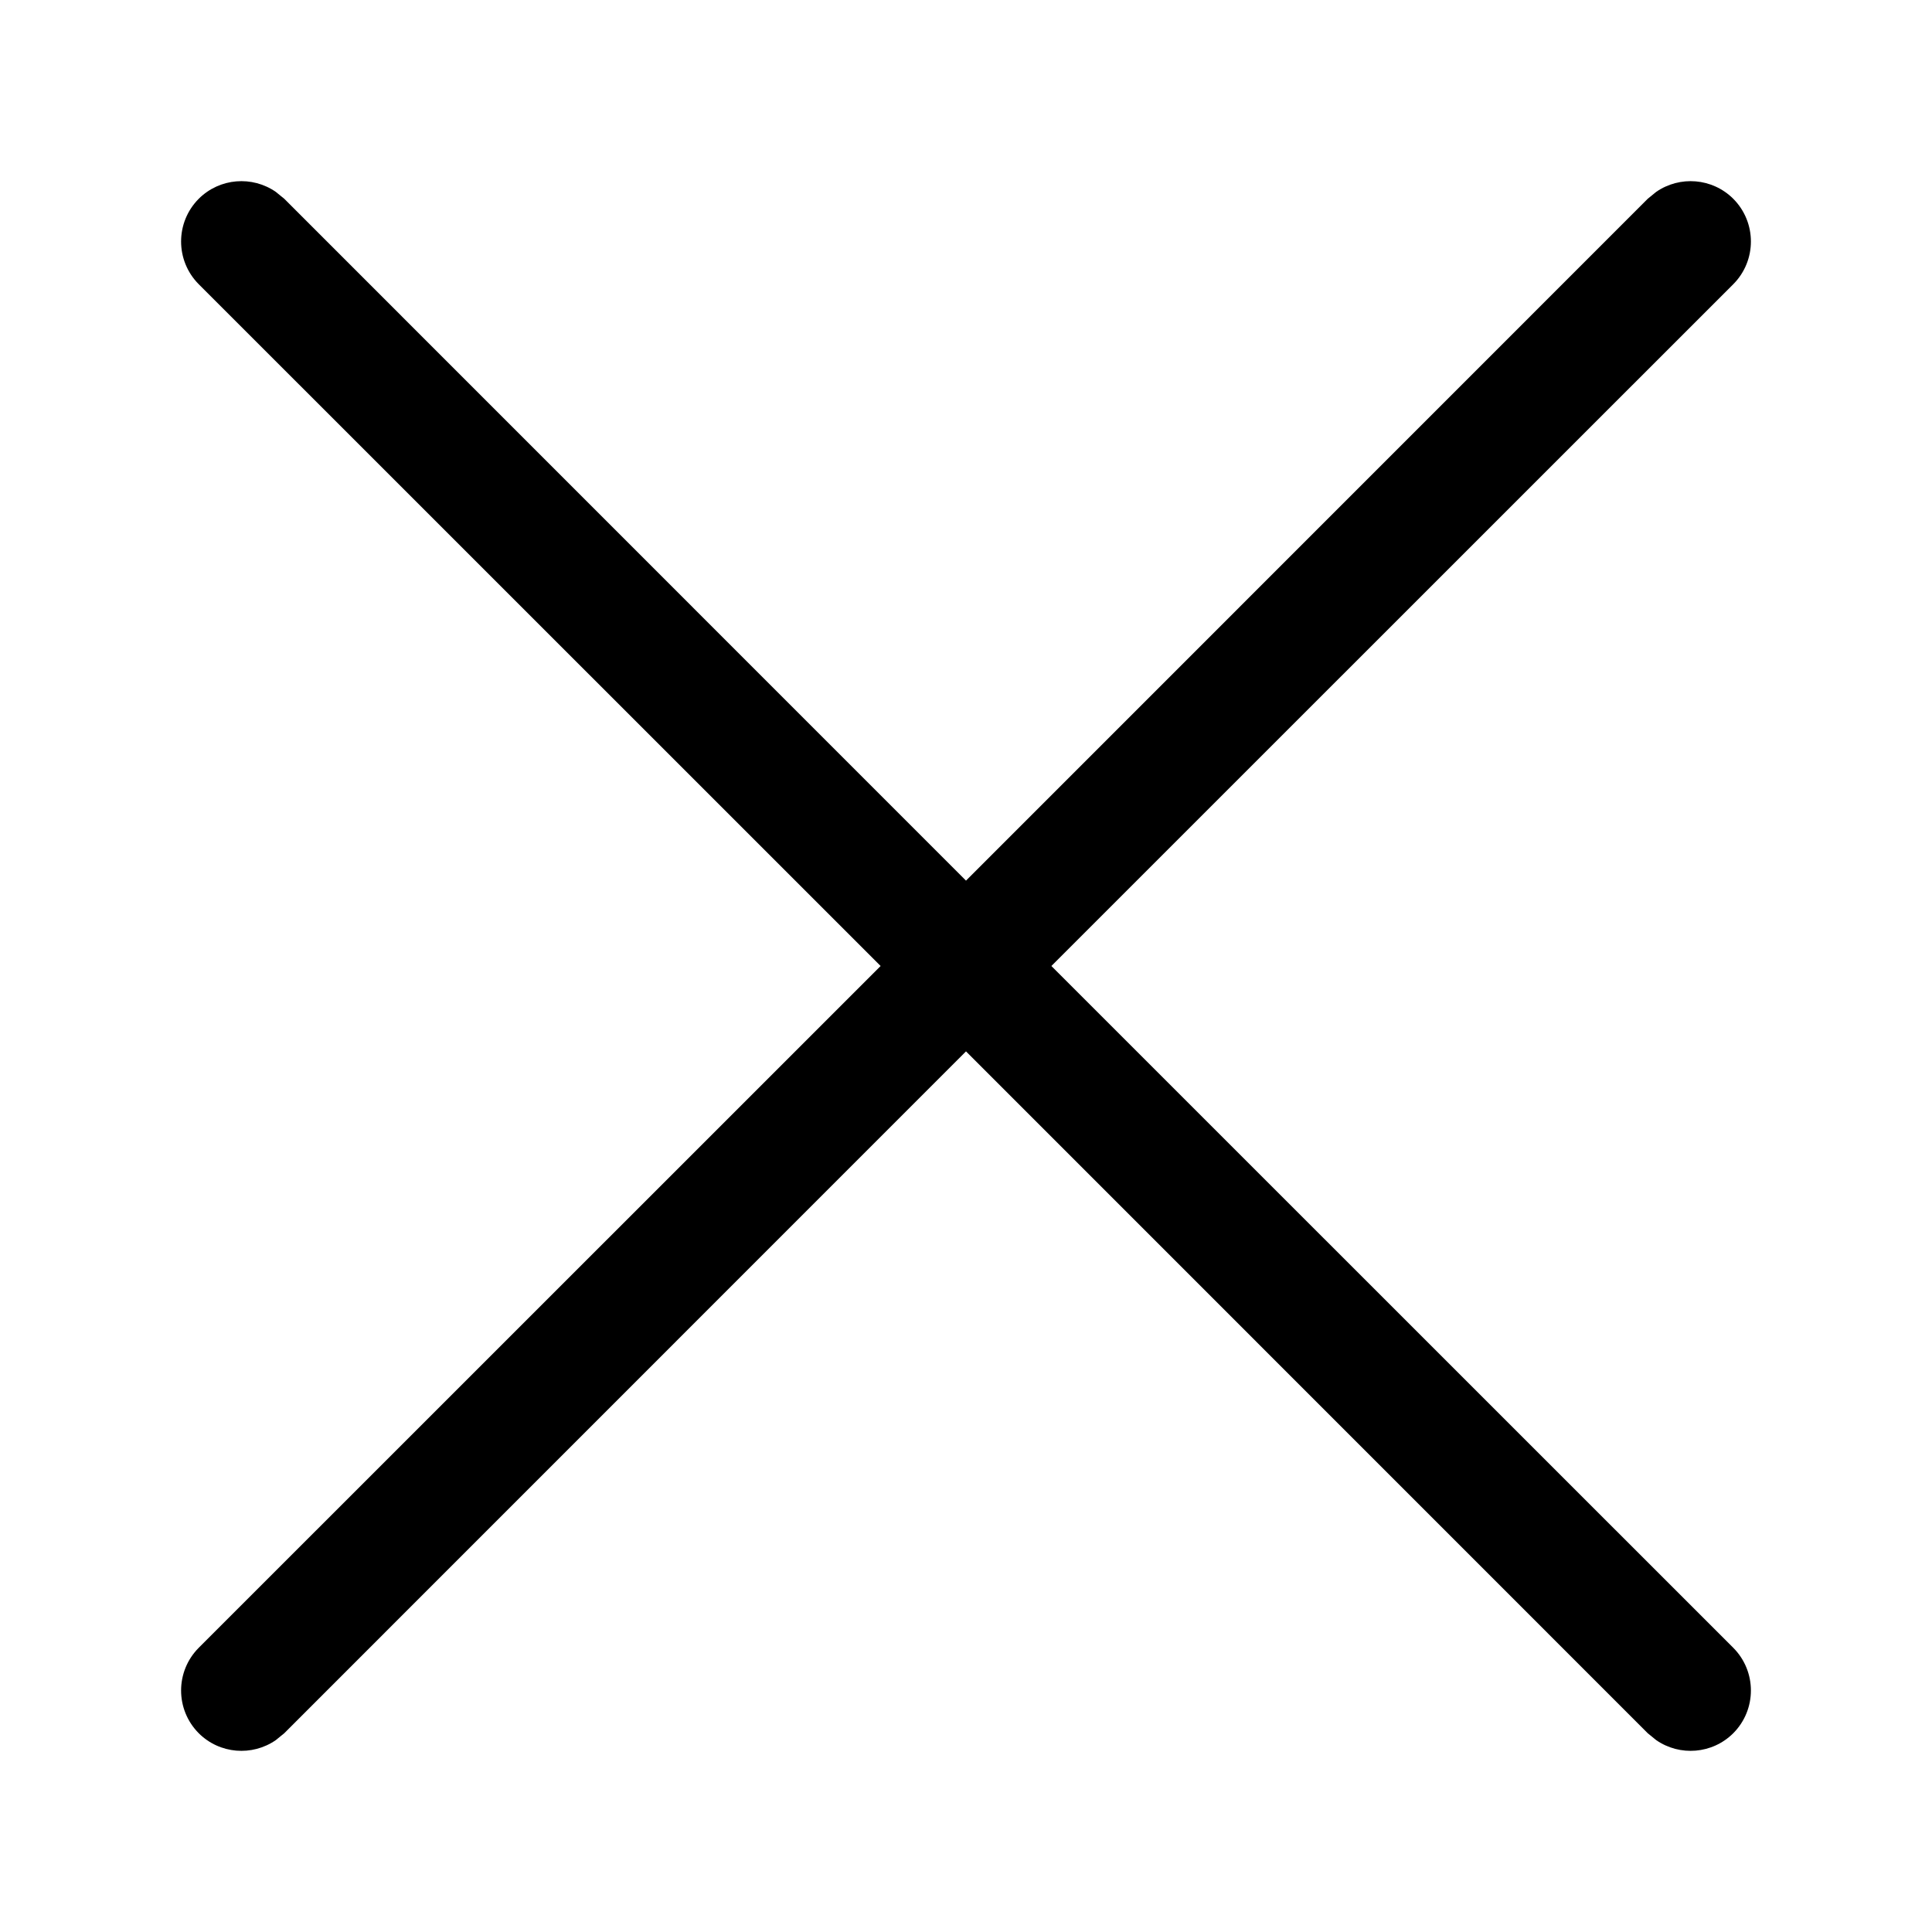 <?xml version="1.0" encoding="UTF-8"?>
<svg width="16px" height="16px" viewBox="0 0 16 16" version="1.1" xmlns="http://www.w3.org/2000/svg" xmlns:xlink="http://www.w3.org/1999/xlink">
    <title>2 - Icons/Close 2</title>
    <g id="2---Icons/Close" stroke="none" stroke-width="1" fill="none" fill-rule="evenodd">
        <path d="M2.284,1.589 L2.354,1.646 L8,7.293 L13.646,1.646 L13.716,1.589 C13.911,1.454 14.18,1.473 14.354,1.646 C14.549,1.842 14.549,2.158 14.354,2.354 L14.354,2.354 L8.707,8 L14.354,13.646 C14.549,13.842 14.549,14.158 14.354,14.354 C14.18,14.527 13.911,14.546 13.716,14.411 L13.646,14.354 L8,8.707 L2.354,14.354 L2.284,14.411 C2.089,14.546 1.82,14.527 1.646,14.354 C1.451,14.158 1.451,13.842 1.646,13.646 L1.646,13.646 L7.293,8 L1.646,2.354 C1.451,2.158 1.451,1.842 1.646,1.646 C1.82,1.473 2.089,1.454 2.284,1.589 Z" id="Combined-Shape" fill="#000000"></path>
    </g>
</svg>